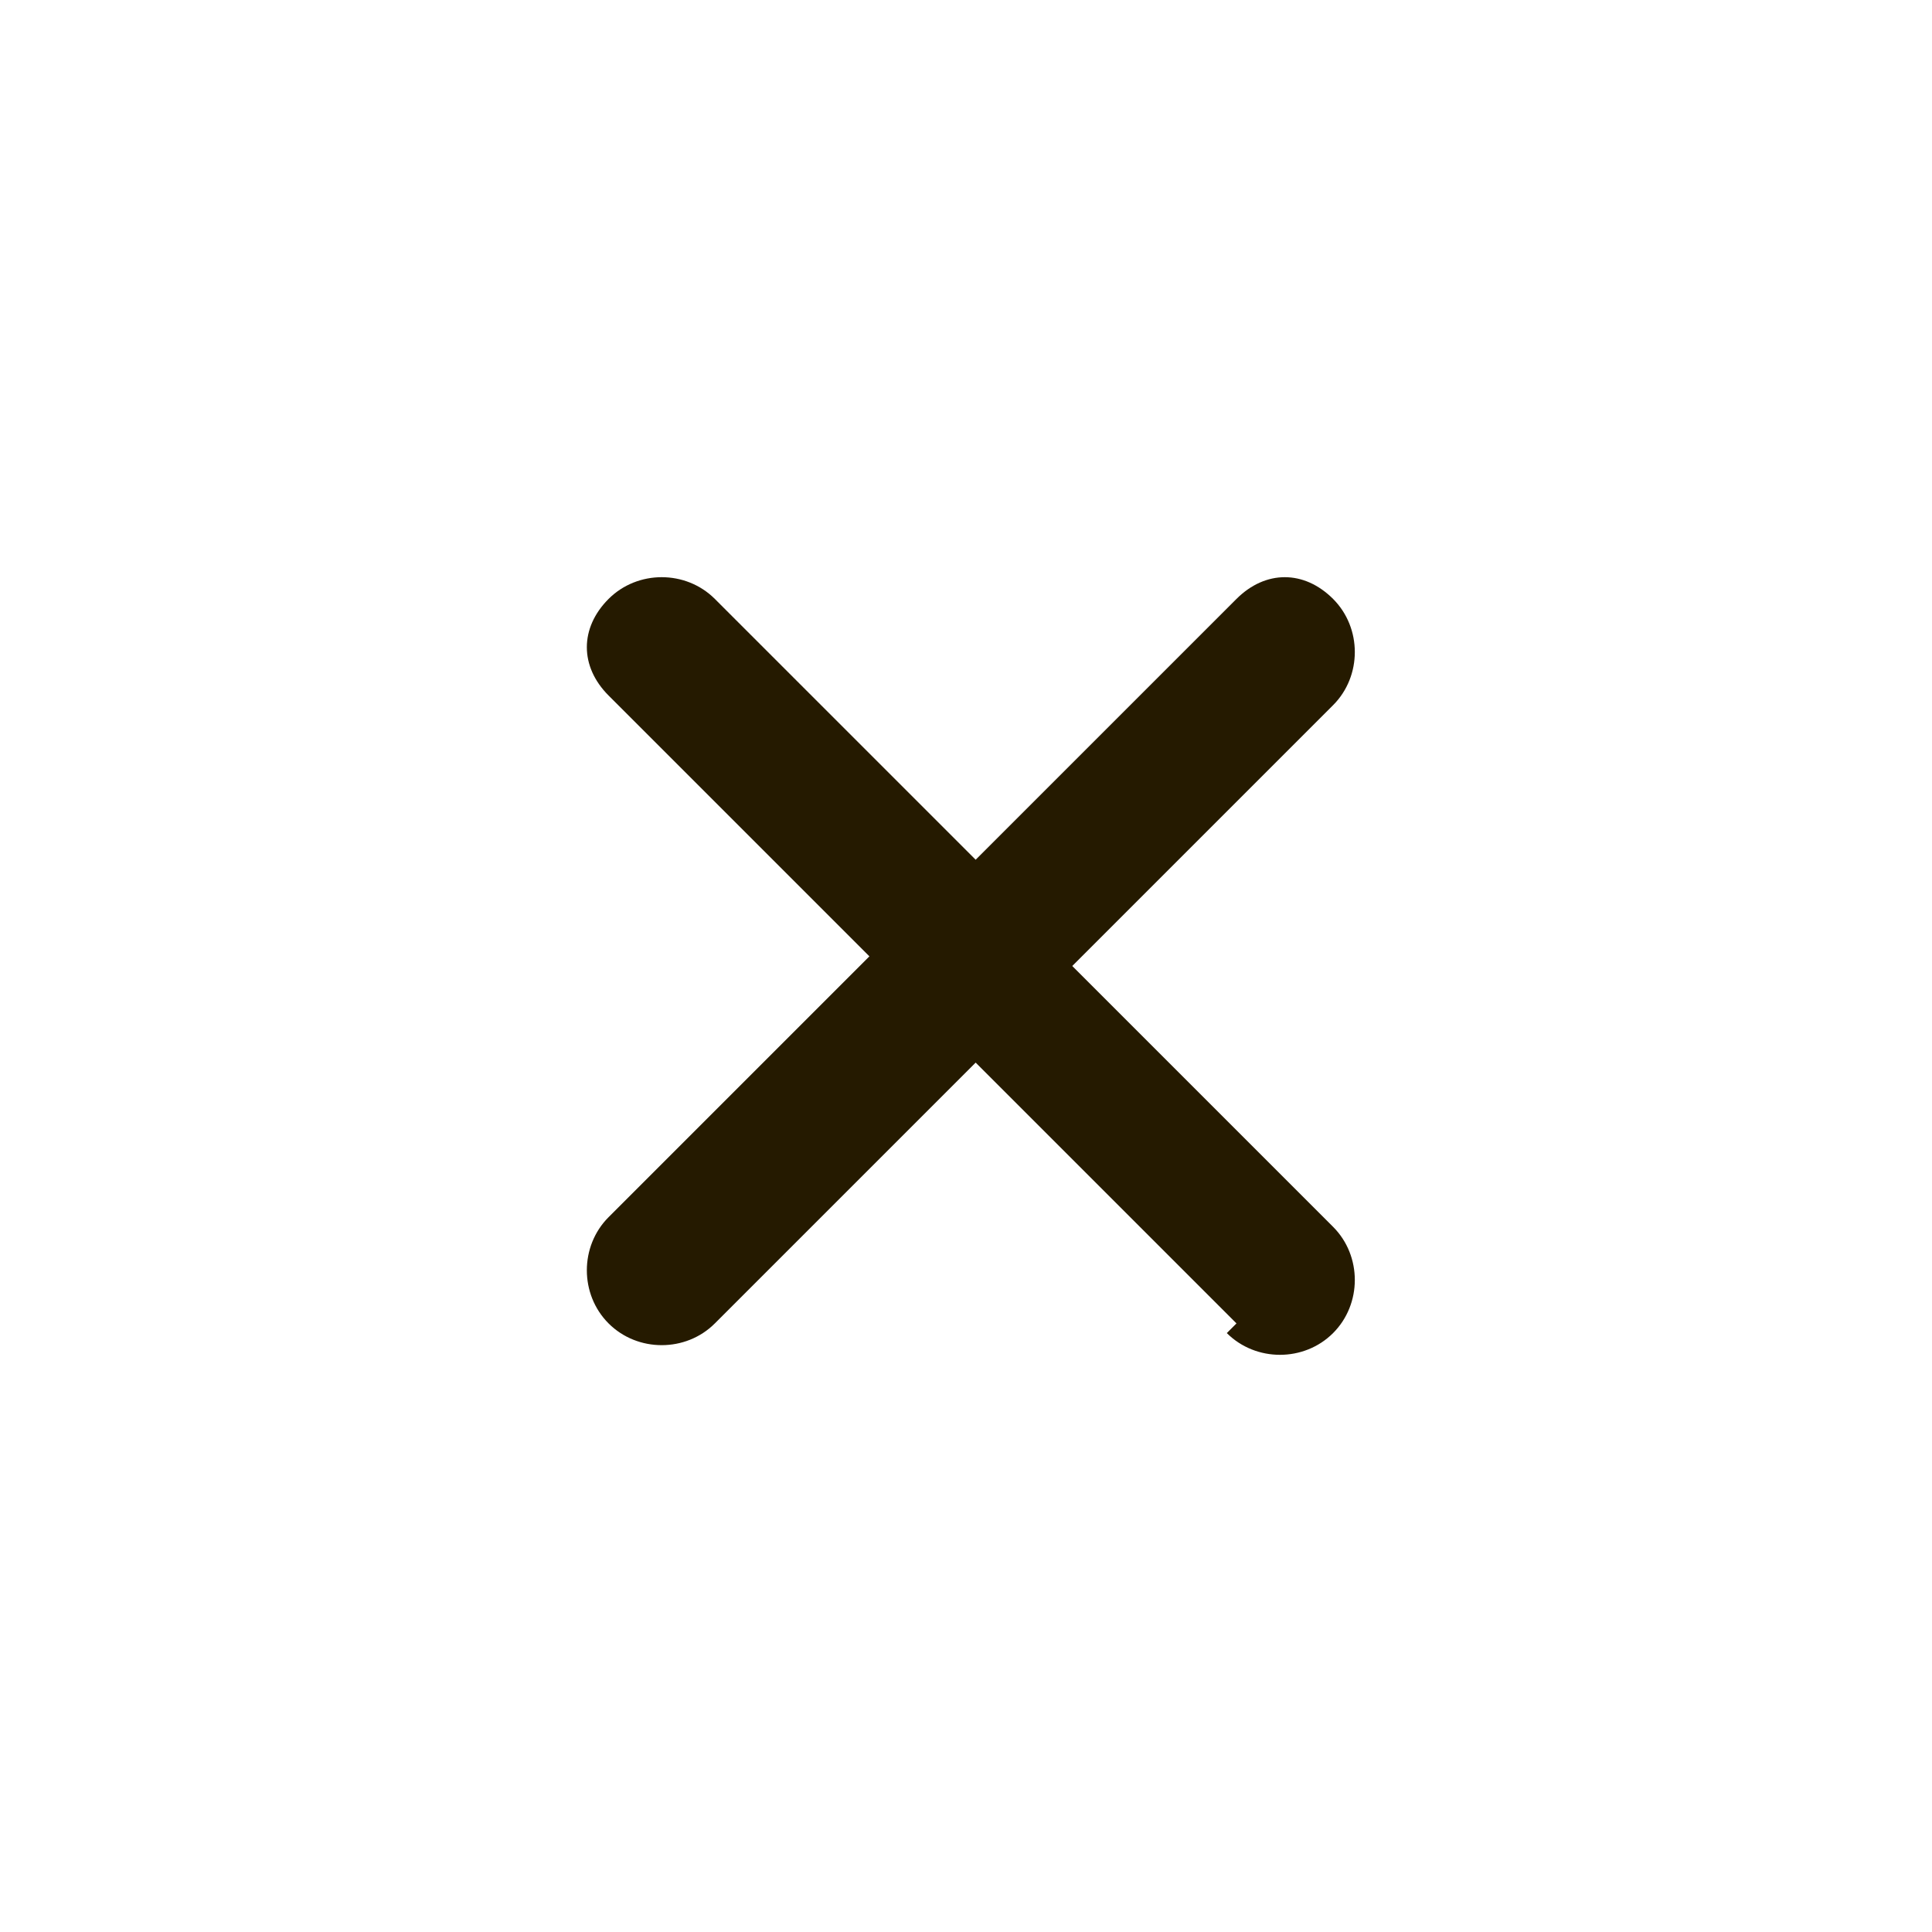 <?xml version="1.0" encoding="UTF-8"?>
<svg id="Layer_1" data-name="Layer 1" xmlns="http://www.w3.org/2000/svg" version="1.1" viewBox="0 0 20 20">
  <defs>
    <style>
      .cls-1 {
        fill: #251a00;
        stroke-width: 0px;
      }
    </style>
  </defs>
  <path class="cls-1" d="M12.7,13.8c.3.3.8.3,1.1,0s.3-.8,0-1.1c0,0,0,0,0,0l-2.7-2.7,2.7-2.7c.3-.3.3-.8,0-1.1-.3-.3-.7-.3-1,0l-2.7,2.7-2.7-2.7c-.3-.3-.8-.3-1.1,0-.3.3-.3.7,0,1l2.7,2.7-2.7,2.7c-.3.3-.3.8,0,1.1.3.3.8.3,1.1,0,0,0,0,0,0,0l2.7-2.7s2.7,2.7,2.7,2.7Z"/>
</svg>